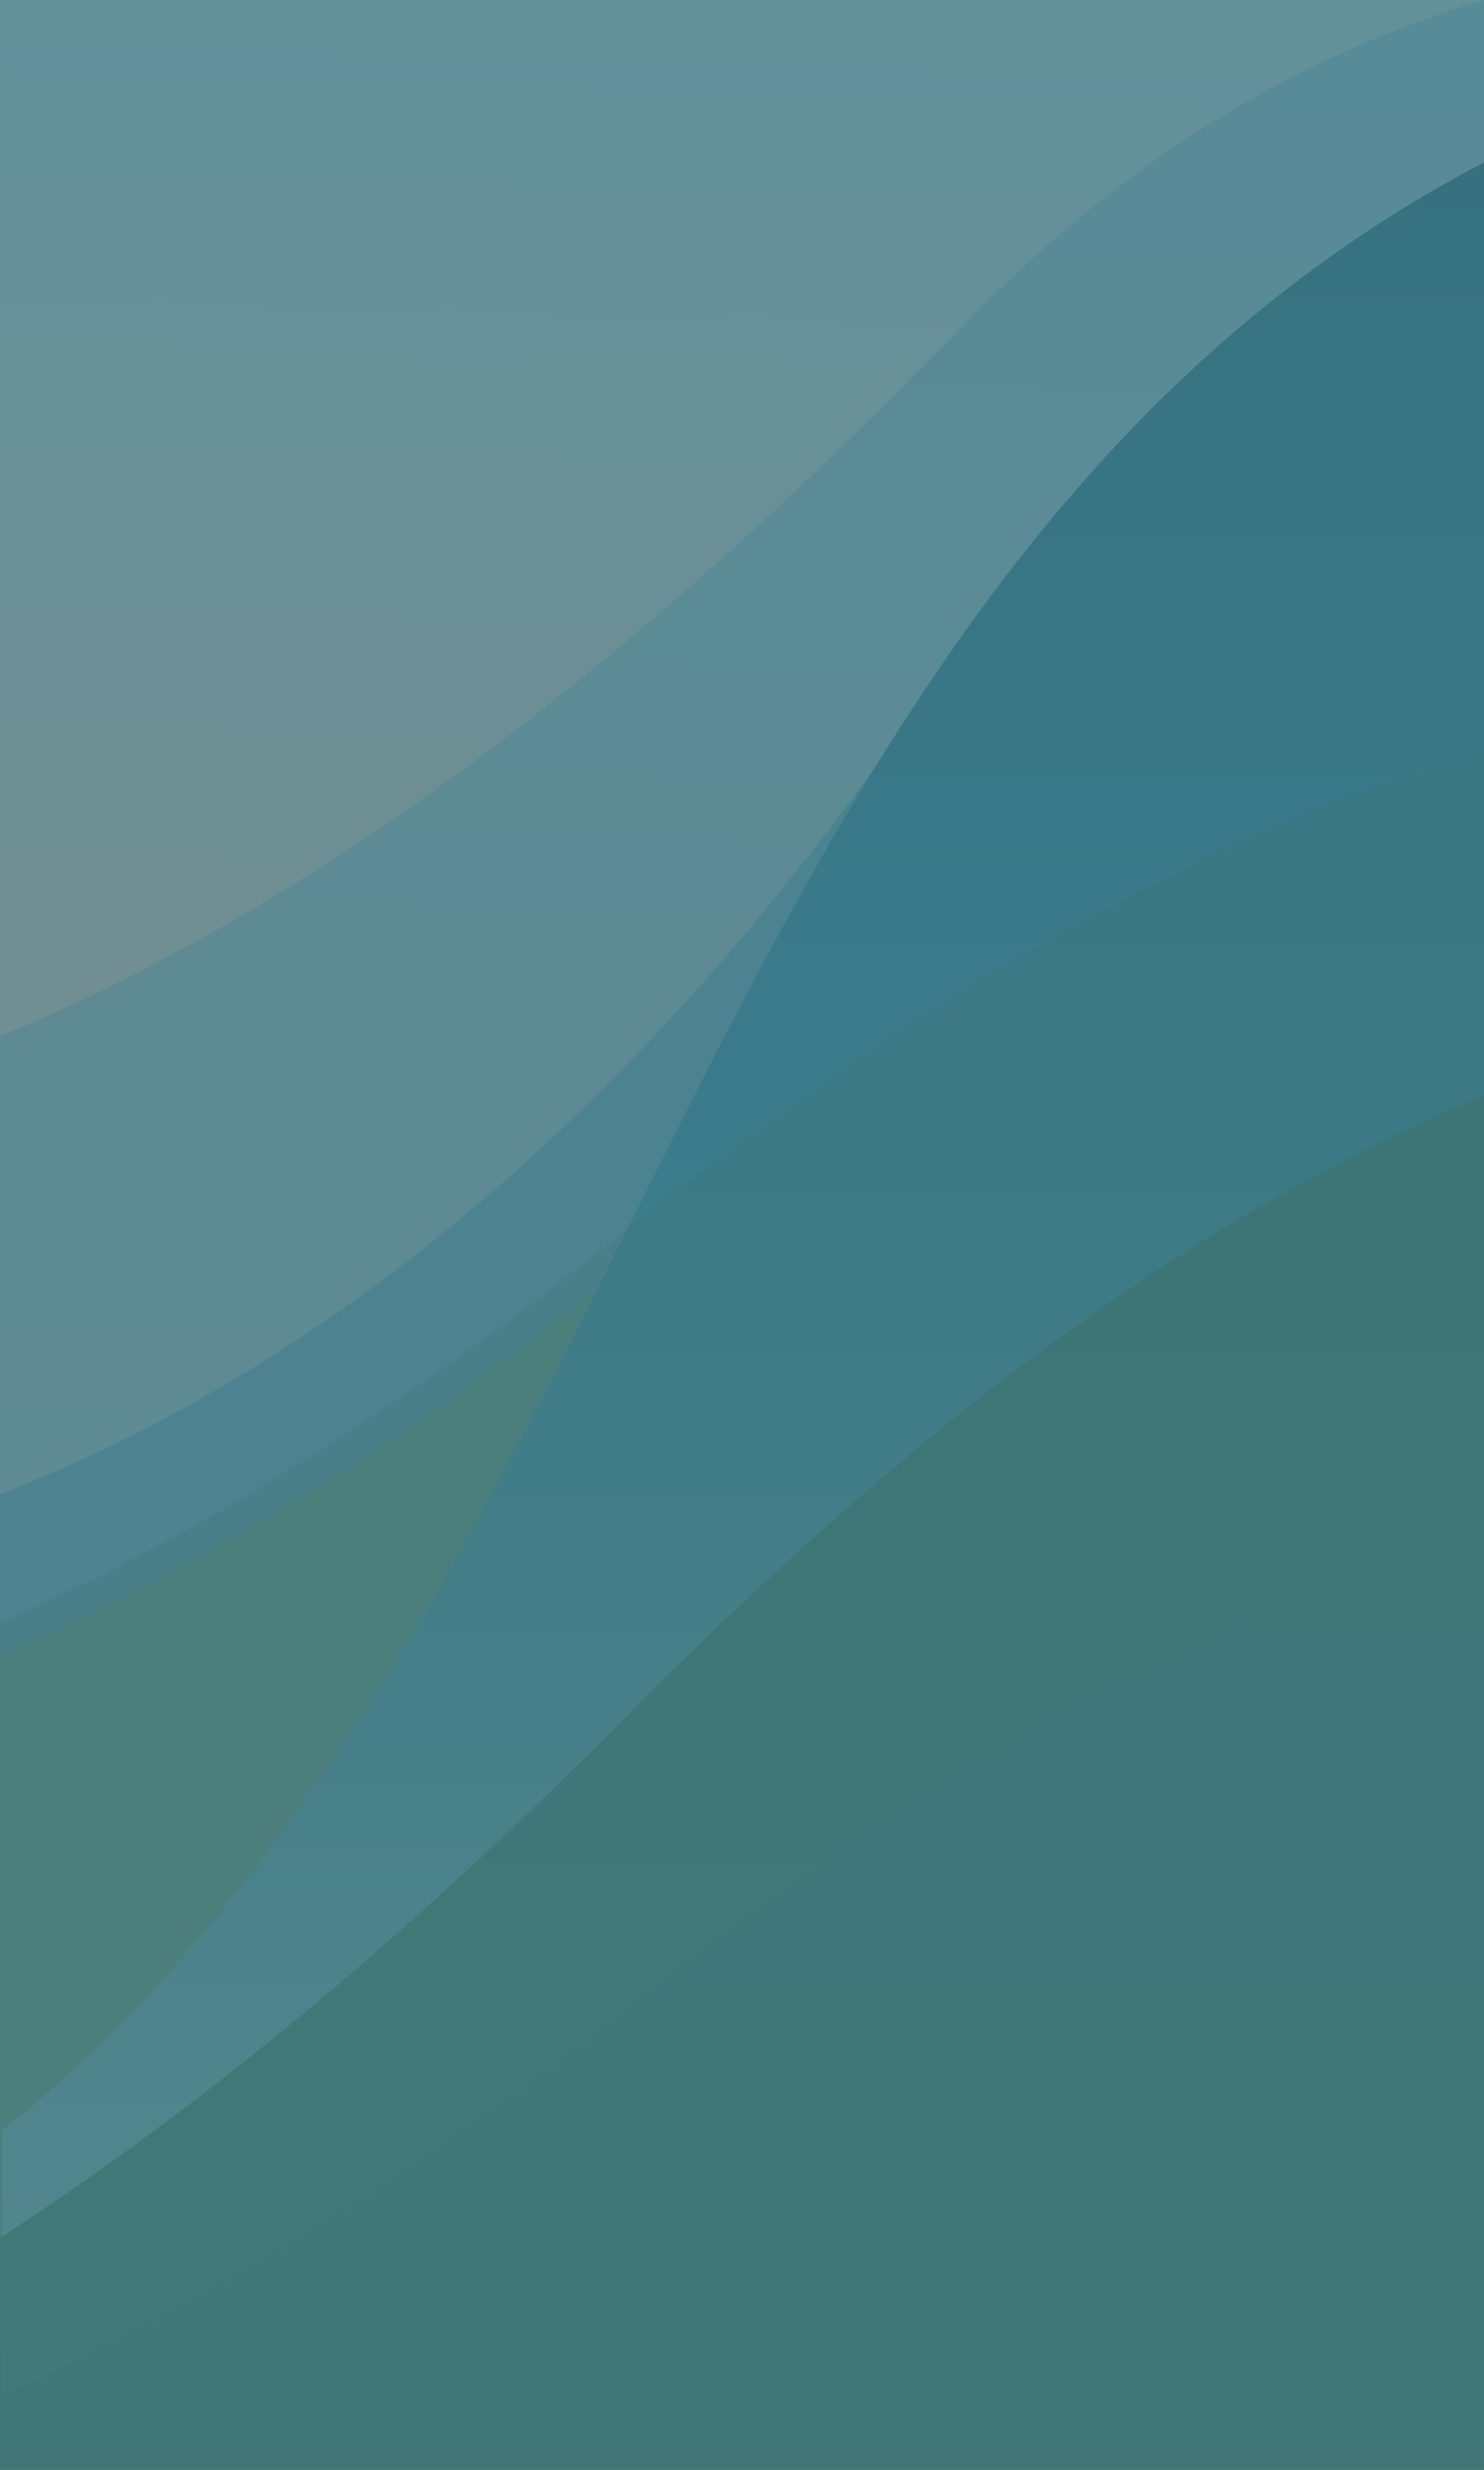<?xml version="1.0" encoding="UTF-8"?>
<svg version="1.1" viewBox="0 0 649 1080" xmlns="http://www.w3.org/2000/svg">
 <defs>
  <linearGradient id="linearGradient6004" x1="325" x2="325" y1="532" y2="1080" gradientUnits="userSpaceOnUse">
   <stop stop-color="#71b2d0" offset="0"/>
   <stop stop-color="#9cb9db" offset="1"/>
  </linearGradient>
  <linearGradient id="linearGradient6006" x1="325" x2="325" y1="0" y2="1080" gradientUnits="userSpaceOnUse">
   <stop stop-color="#2a6680" offset="0"/>
   <stop stop-color="#3992b7" offset=".5"/>
   <stop stop-color="#bbd6e2" offset="1"/>
  </linearGradient>
  <linearGradient id="linearGradient15440" x1="331" x2="319" y1="0" y2="450" gradientUnits="userSpaceOnUse">
   <stop stop-color="#bbd6e2" offset="0"/>
   <stop stop-color="#edcec7" offset="1"/>
  </linearGradient>
 </defs>
 <path d="m0 0h649v1080h-649z" fill="#fbfbfa"/>
 <path d="m0 0h649v1080h-649z" fill="url(#linearGradient15440)"/>
 <path d="m649 0c-81.306 24.07-157.87 69.923-227.89 142.44-158.23 163.89-298.13 260.07-421.11 310.57v623.1h649z" fill="url(#linearGradient6004)" opacity=".5"/>
 <path d="m649 113.12c-75.978 48.483-159.79 113.96-251.96 201.98-128.01 184.2-264.86 286.56-397.04 338.21v422.81h649z" fill="#3992b7" opacity=".49"/>
 <path d="m649 342.14c-107.14 31.894-230.03 95.96-369.91 208.14-101.04 81.033-193.97 136.91-279.09 173.84v355.71h649z" fill="#8da843" opacity=".48"/>
 <path d="m649 70.979c-192.52 100.75-285.11 287.13-373.06 463.19-71.95 144.54-150.27 298.68-275.25 397.51v142.8h649z" fill="url(#linearGradient6006)"/>
 <path d="m649 329.59c-109.09 30.986-234.89 95.728-378.45 210.86-97.598 78.274-187.64 132.49-270.55 168.95v370.61h649z" fill="#41755b" opacity=".27" style="isolation:isolate;mix-blend-mode:screen"/>
 <path d="m649 479.19c-108.96 44.076-232.96 127.62-373.35 269.57-99.88 100.99-191.51 175.27-275.65 229.64v101.44h649z" fill="#41755b" opacity=".8"/>
 <path d="m649 671.54c-108.5 32.29-232.67 96.066-373.82 206.89-99.343 77.996-190.9 132.4-275.18 169.35v30.074h649z" fill="#417175" opacity=".3"/>
 <path d="m0 0h649v1080h-649z" fill="#3c747c" opacity=".7"/>
</svg>
